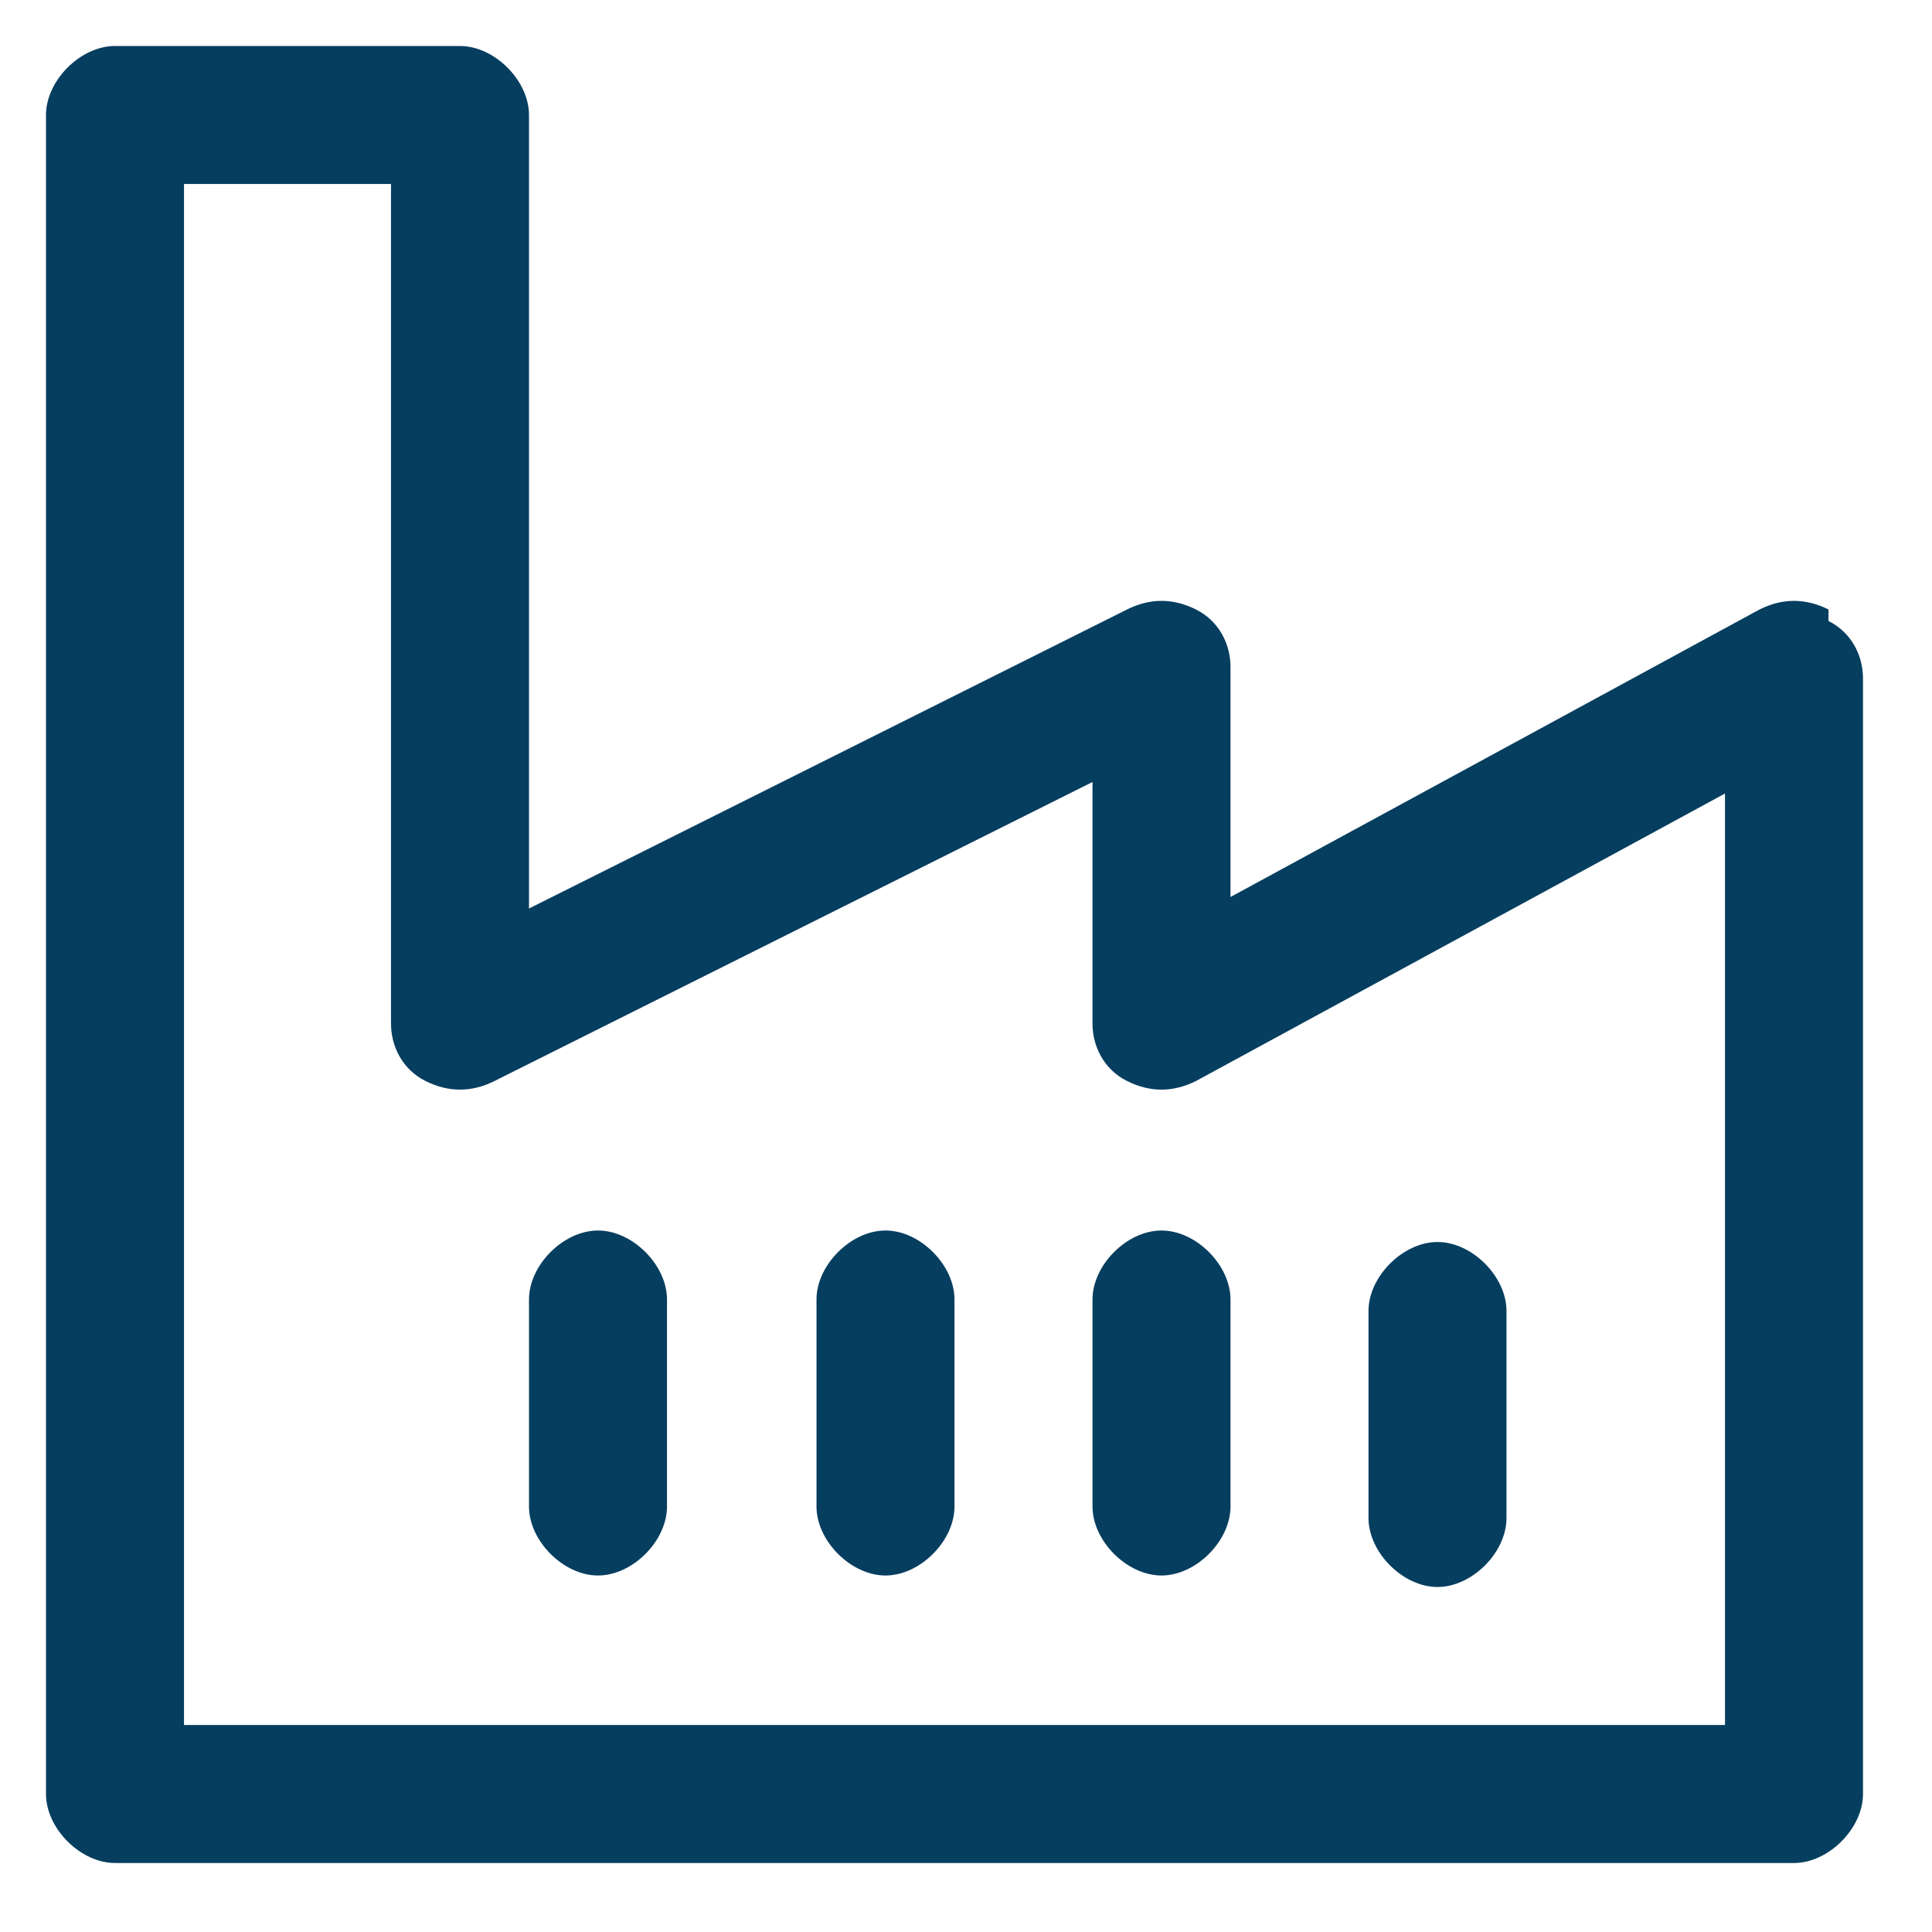 <?xml version="1.0" encoding="UTF-8"?>
<svg id="Layer_1" data-name="Layer 1" xmlns="http://www.w3.org/2000/svg" version="1.1" viewBox="0 0 16.8 16.8">
  <defs>
    <style>
      .cls-1 {
        fill: #063e5f;
        stroke-width: 0px;
      }
    </style>
  </defs>
  <path class="cls-1" d="M15.9,5.3c-.2-.1-.4-.1-.6,0l-4.6,2.5v-2c0-.2-.1-.4-.3-.5-.2-.1-.4-.1-.6,0l-5.2,2.6V1c0-.3-.3-.6-.6-.6H1c-.3,0-.6.3-.6.6v14.6c0,.3.3.6.6.6h14.6c.3,0,.6-.3.6-.6V5.9c0-.2-.1-.4-.3-.5ZM15,15H1.6V1.6h1.8v7.3c0,.2.1.4.3.5.2.1.4.1.6,0l5.2-2.6v2.1c0,.2.1.4.3.5.2.1.4.1.6,0l4.6-2.5v8.1Z"/>
  <path class="cls-1" d="M7.7,10.7c-.3,0-.6.3-.6.6v1.8c0,.3.3.6.6.6s.6-.3.6-.6v-1.8c0-.3-.3-.6-.6-.6Z"/>
  <path class="cls-1" d="M12.5,13.8c.3,0,.6-.3.6-.6v-1.8c0-.3-.3-.6-.6-.6s-.6.3-.6.6v1.8c0,.3.3.6.6.6Z"/>
  <path class="cls-1" d="M5.2,10.7c-.3,0-.6.3-.6.6v1.8c0,.3.3.6.6.6s.6-.3.6-.6v-1.8c0-.3-.3-.6-.6-.6Z"/>
  <path class="cls-1" d="M9.5,11.3v1.8c0,.3.3.6.6.6s.6-.3.6-.6v-1.8c0-.3-.3-.6-.6-.6s-.6.3-.6.6Z"/>
</svg>